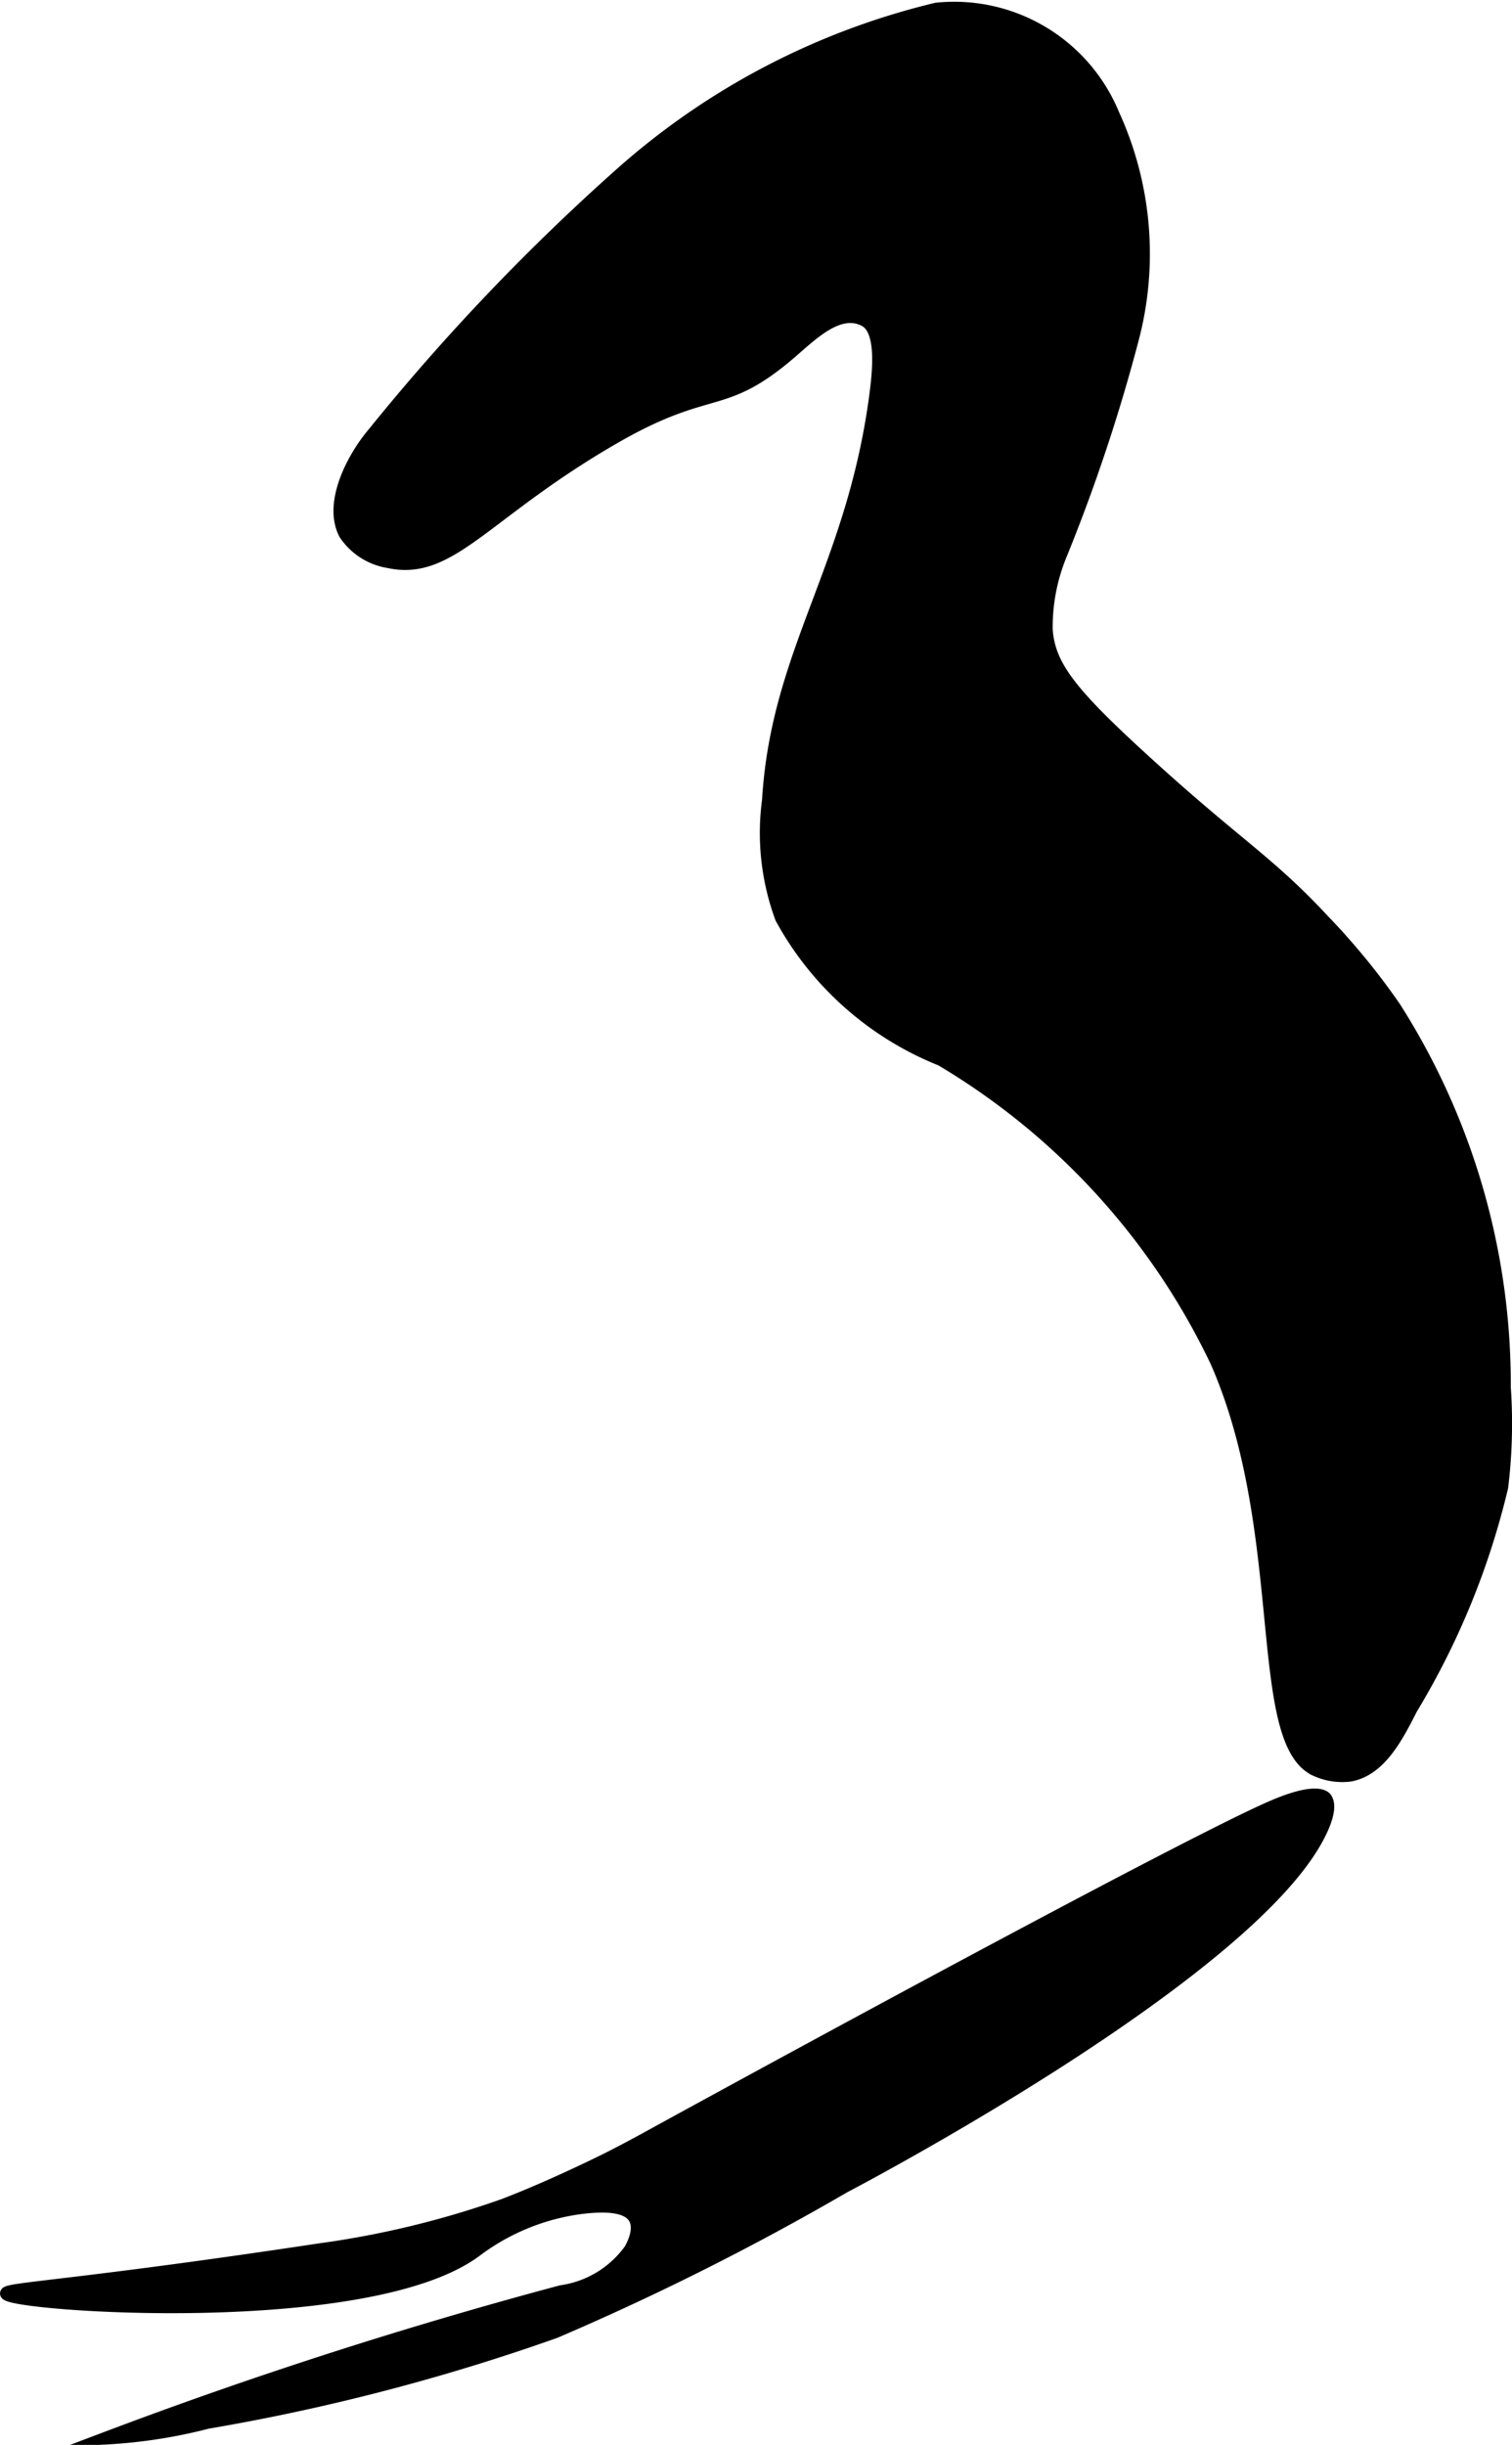 <?xml version="1.0" encoding="UTF-8"?>
<svg xmlns="http://www.w3.org/2000/svg"
     version="1.1"
     width="6.362mm"
     height="10.283mm"
     viewBox="0 0 18.034 29.15">
   <defs>
      <style type="text/css">
      .a {
        stroke: #000;
        stroke-miterlimit: 10;
        stroke-width: 0.15px;
      }
    </style>
   </defs>
   <path class="a"
         d="M11.169.107A8.725,8.725,0,0,0,7.412,2.066a26.061,26.061,0,0,0-2.951,3.094c-.258.302-.537.847-.345,1.207a.771.771,0,0,0,.516.331C5.379,6.862,5.772,6.112,7.333,5.214,8.493,4.547,8.611,4.912,9.443,4.192c.255-.221.569-.528.869-.374.221.114.171.597.129.914C10.165,6.786,9.27,7.768,9.164,9.541A2.922,2.922,0,0,0,9.32,10.947a3.76,3.76,0,0,0,1.906,1.688,8.376,8.376,0,0,1,3.281,3.594c.9,2.04.435,4.534,1.188,4.875a.756.756,0,0,0,.406.063c.356-.064.558-.451.732-.795a9.204,9.204,0,0,0,1.081-2.642A6.231,6.231,0,0,0,17.945,16.541a8.362,8.362,0,0,0-1.312-4.531,8.251,8.251,0,0,0-.844-1.031c-.665-.714-1.015-.886-2.101-1.874-.914-.832-1.173-1.155-1.207-1.595a2.271,2.271,0,0,1,.178-.915,20.907,20.907,0,0,0,.855-2.575,3.984,3.984,0,0,0-.235-2.652A2.052,2.052,0,0,0,11.169.107Z"/>
   <path class="a"
         d="M7.666,25.519c-.192.105-.385.203-.385.203s-.649.329-1.273.568a11.02,11.02,0,0,1-2.188.531c-2.923.441-3.747.464-3.745.524.004.137,4.352.454,5.62-.524a2.658,2.658,0,0,1,1.25-.5c.164-.018.522-.054.625.125.08.138-.031.337-.054.378a1.222,1.222,0,0,1-.821.497,57.095,57.095,0,0,0-5.438,1.75,6.144,6.144,0,0,0,1.219-.188A24.933,24.933,0,0,0,6.62,27.804,31.717,31.717,0,0,0,10.07,26.072s4.789-2.497,5.659-4.19c.045-.088.163-.329.083-.44-.016-.022-.113-.114-.573.073C14.413,21.849,9.882,24.303,7.666,25.519Z"/>
</svg>
